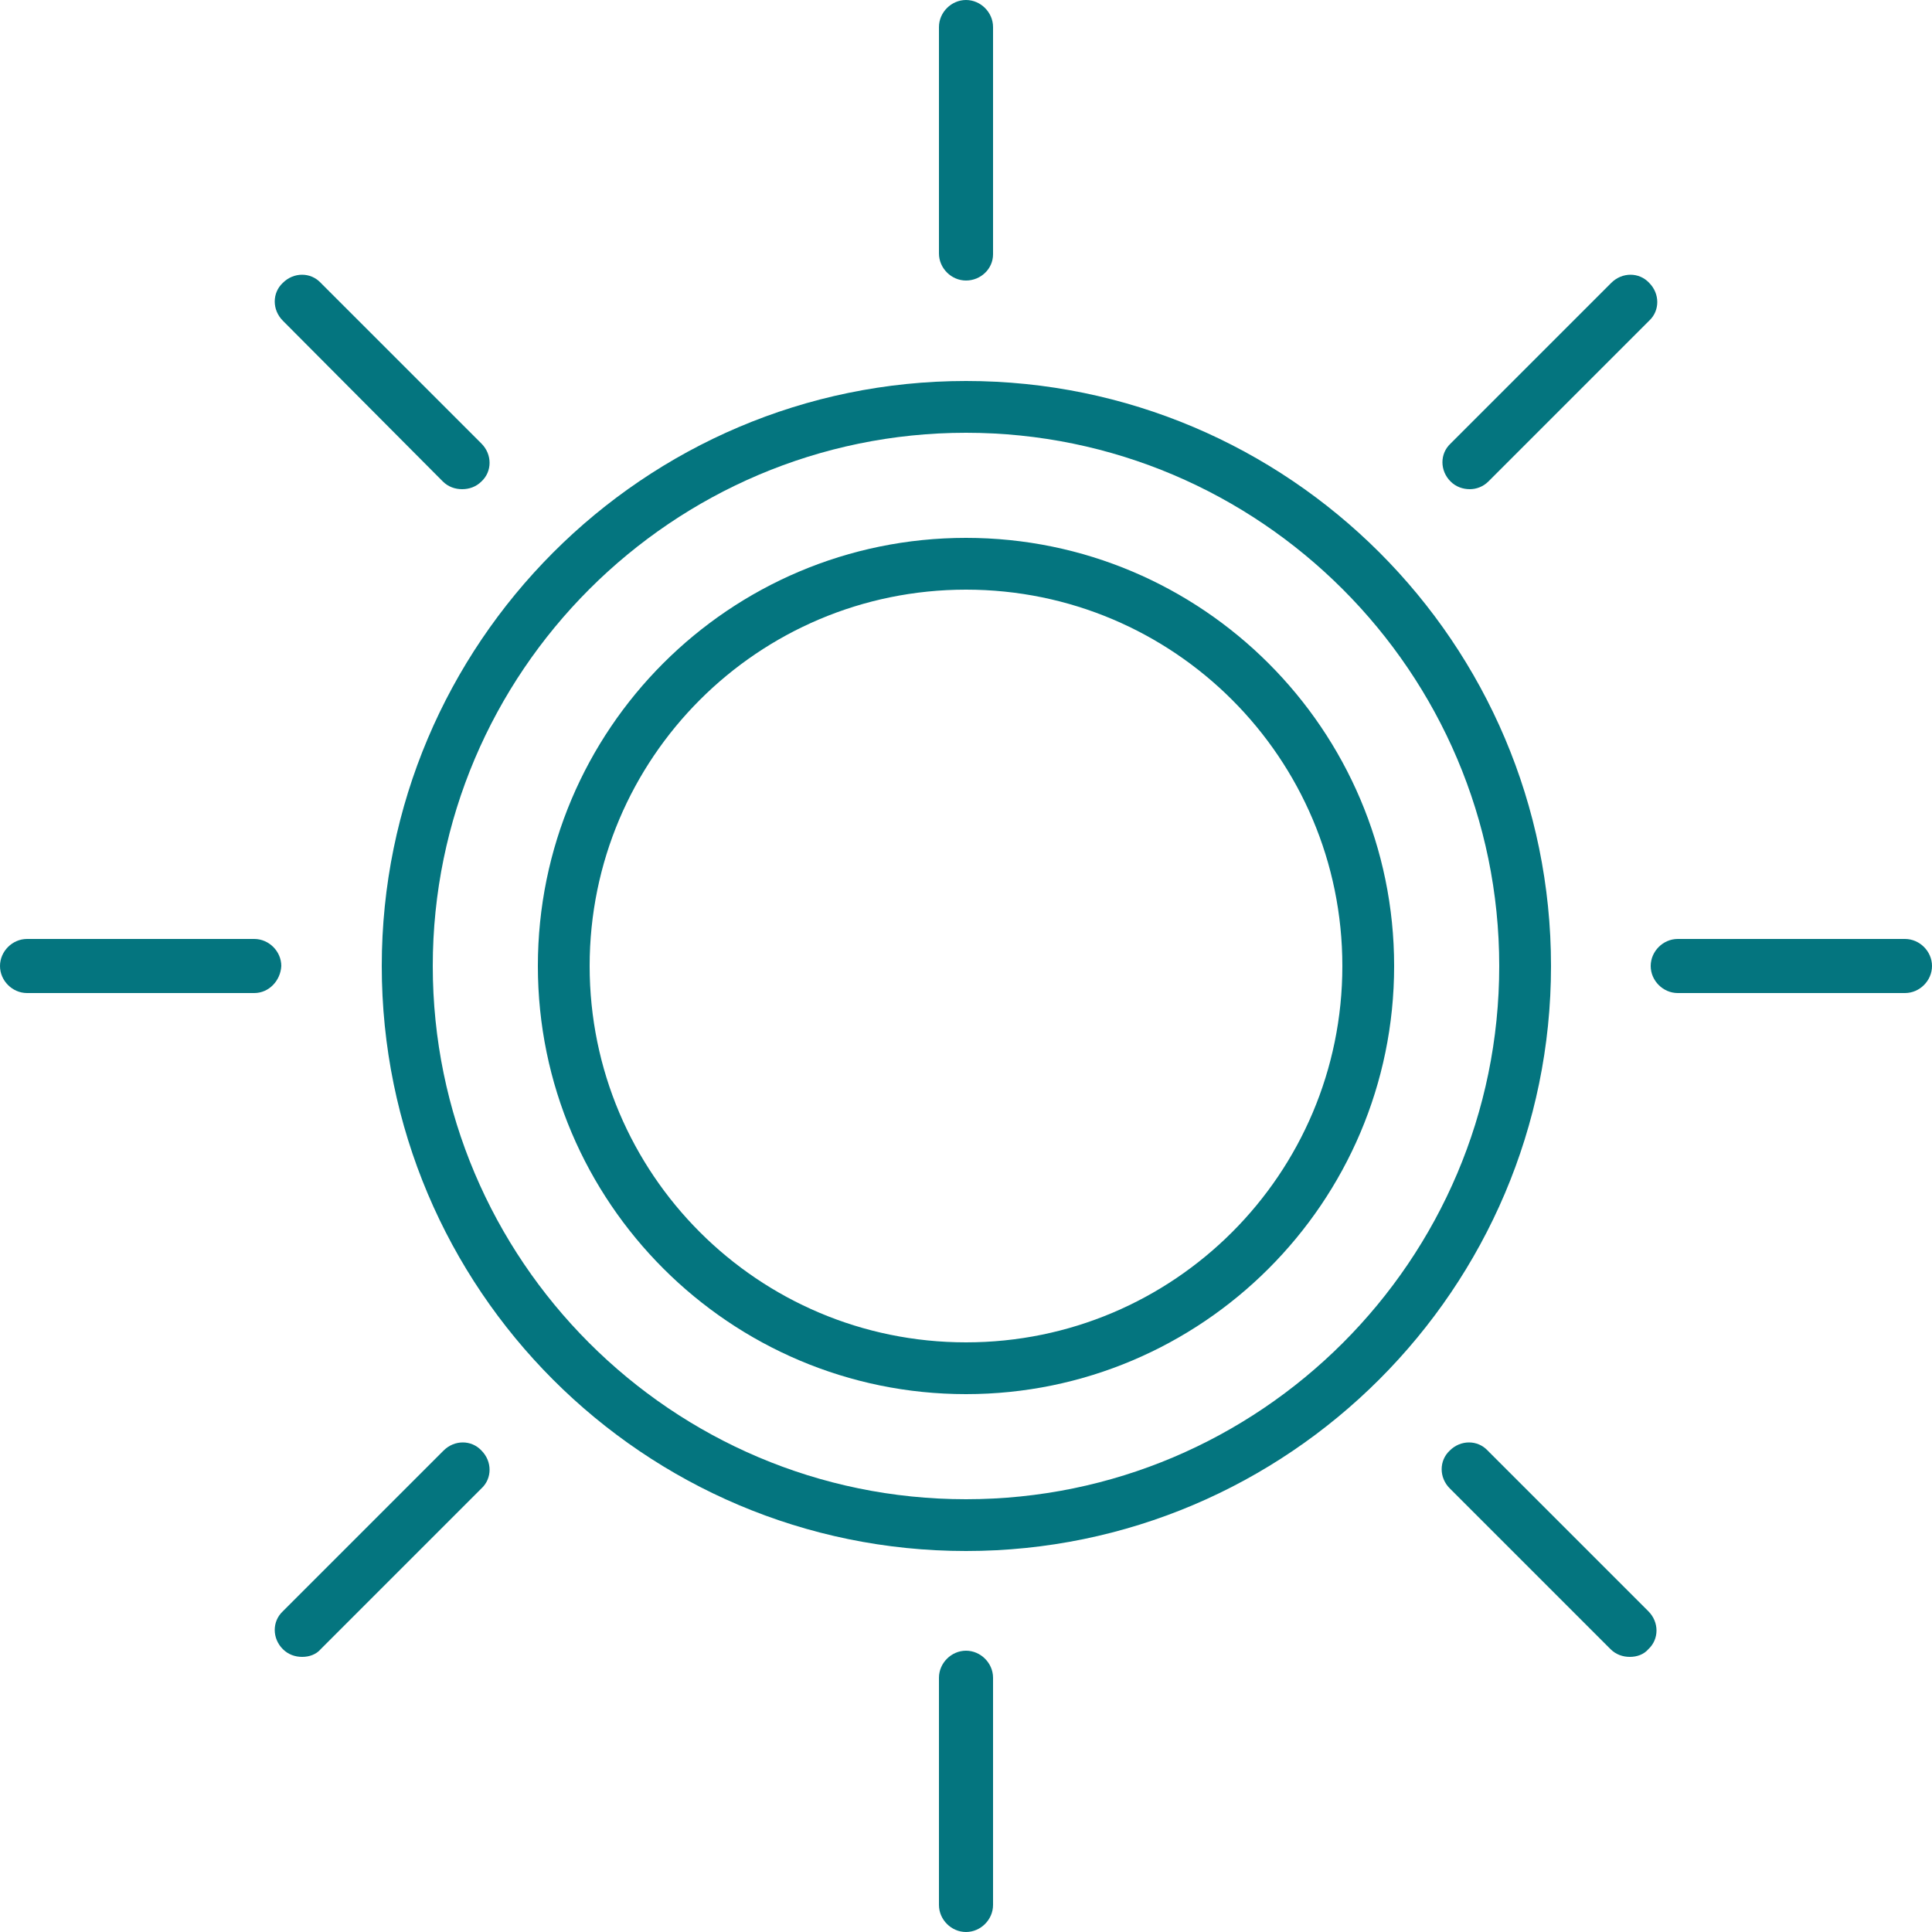 <svg version="1.1" id="Layer_1" xmlns="http://www.w3.org/2000/svg" xmlns:xlink="http://www.w3.org/1999/xlink" x="0px" y="0px" viewBox="0 0 25 25" style="enable-background:new 0 0 25 25;" xml:space="preserve">
<style type="text/css">
	.st0{fill:#04757F;}
</style>
<g>
	<g>
		<path class="st0" d="M12.5,20.07c-4.17,0-7.56-3.39-7.56-7.57c0-4.17,3.39-7.57,7.56-7.57c4.17,0,7.57,3.39,7.57,7.57
			C20.07,16.67,16.67,20.07,12.5,20.07z M12.5,5.6c-3.8,0-6.9,3.1-6.9,6.9c0,3.8,3.09,6.9,6.9,6.9c3.8,0,6.9-3.09,6.9-6.9
			C19.4,8.7,16.3,5.6,12.5,5.6z"></path>
	</g>
	<g>
		<path class="st0" d="M12.5,18.04c-3.05,0-5.54-2.48-5.54-5.54s2.48-5.54,5.54-5.54c3.05,0,5.54,2.48,5.54,5.54
			S15.55,18.04,12.5,18.04z M12.5,7.63c-2.69,0-4.87,2.18-4.87,4.87s2.18,4.87,4.87,4.87c2.69,0,4.87-2.18,4.87-4.87
			S15.19,7.63,12.5,7.63z"></path>
	</g>
	<g>
		<path class="st0" d="M12.5,3.63c-0.19,0-0.35-0.16-0.35-0.35V0.35C12.15,0.16,12.31,0,12.5,0c0.19,0,0.35,0.16,0.35,0.35v2.94
			C12.85,3.48,12.69,3.63,12.5,3.63z"></path>
	</g>
	<g>
		<path class="st0" d="M12.5,25c-0.19,0-0.35-0.16-0.35-0.35v-2.94c0-0.19,0.16-0.35,0.35-0.35c0.19,0,0.35,0.16,0.35,0.35v2.94
			C12.85,24.84,12.69,25,12.5,25z"></path>
	</g>
	<g>
		<path class="st0" d="M24.65,12.85h-2.94c-0.19,0-0.35-0.16-0.35-0.35c0-0.19,0.16-0.35,0.35-0.35h2.94c0.19,0,0.35,0.16,0.35,0.35
			C25,12.69,24.84,12.85,24.65,12.85z"></path>
	</g>
	<g>
		<path class="st0" d="M3.29,12.85H0.35C0.16,12.85,0,12.69,0,12.5c0-0.19,0.16-0.35,0.35-0.35h2.94c0.19,0,0.35,0.16,0.35,0.35
			C3.63,12.69,3.48,12.85,3.29,12.85z"></path>
	</g>
	<g>
		<path class="st0" d="M19.02,6.33c-0.09,0-0.18-0.03-0.25-0.1c-0.14-0.14-0.14-0.36,0-0.49l2.08-2.08c0.14-0.14,0.36-0.14,0.49,0
			c0.14,0.14,0.14,0.36,0,0.49l-2.08,2.08C19.19,6.3,19.1,6.33,19.02,6.33z"></path>
	</g>
	<g>
		<path class="st0" d="M3.91,21.44c-0.09,0-0.18-0.03-0.25-0.1c-0.14-0.14-0.14-0.36,0-0.49l2.08-2.08c0.14-0.14,0.36-0.14,0.49,0
			c0.14,0.14,0.14,0.36,0,0.49l-2.08,2.08C4.09,21.41,4,21.44,3.91,21.44z"></path>
	</g>
	<g>
		<path class="st0" d="M21.09,21.44c-0.09,0-0.18-0.03-0.25-0.1l-2.08-2.08c-0.14-0.14-0.14-0.36,0-0.49c0.14-0.14,0.36-0.14,0.49,0
			l2.08,2.08c0.14,0.14,0.14,0.36,0,0.49C21.27,21.41,21.18,21.44,21.09,21.44z"></path>
	</g>
	<g>
		<path class="st0" d="M5.98,6.33c-0.09,0-0.18-0.03-0.25-0.1L3.66,4.15c-0.14-0.14-0.14-0.36,0-0.49c0.14-0.14,0.36-0.14,0.49,0
			l2.08,2.08c0.14,0.14,0.14,0.36,0,0.49C6.16,6.3,6.07,6.33,5.98,6.33z"></path>
	</g>
</g>
</svg>

